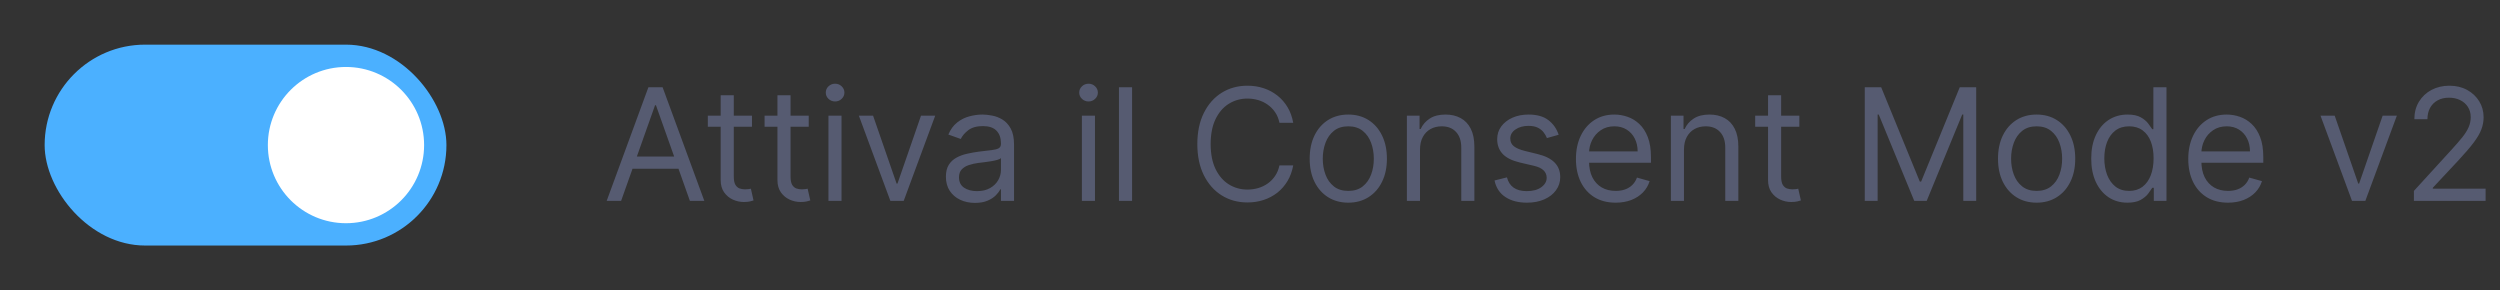 <?xml version="1.0" encoding="UTF-8"?> <svg xmlns="http://www.w3.org/2000/svg" width="224" height="26" viewBox="0 0 224 26" fill="none"><rect x="0" y="0" width="224" height="26" fill="#333333" stroke="none"/> <rect x="4" y="4" width="36" height="18" rx="9" fill="#4BB0FF"></rect> <circle cx="31" cy="13" r="7" fill="white"></circle> <path d="M55.651 18H54.358L58.097 7.818H59.369L63.108 18H61.815L58.773 9.429H58.693L55.651 18ZM56.128 14.023H61.338V15.117H56.128V14.023ZM67.377 10.364V11.358H63.42V10.364H67.377ZM64.573 8.534H65.747V15.812C65.747 16.144 65.795 16.392 65.891 16.558C65.99 16.721 66.116 16.83 66.269 16.886C66.424 16.939 66.588 16.966 66.761 16.966C66.89 16.966 66.996 16.959 67.079 16.946C67.162 16.93 67.228 16.916 67.278 16.906L67.516 17.96C67.437 17.99 67.326 18.02 67.183 18.05C67.041 18.083 66.86 18.099 66.641 18.099C66.31 18.099 65.985 18.028 65.667 17.886C65.352 17.743 65.09 17.526 64.882 17.234C64.676 16.943 64.573 16.575 64.573 16.131V8.534ZM72.463 10.364V11.358H68.506V10.364H72.463ZM69.659 8.534H70.833V15.812C70.833 16.144 70.881 16.392 70.977 16.558C71.076 16.721 71.202 16.83 71.355 16.886C71.51 16.939 71.674 16.966 71.847 16.966C71.976 16.966 72.082 16.959 72.165 16.946C72.248 16.93 72.314 16.916 72.364 16.906L72.603 17.96C72.523 17.99 72.412 18.02 72.269 18.05C72.127 18.083 71.946 18.099 71.728 18.099C71.396 18.099 71.071 18.028 70.753 17.886C70.438 17.743 70.176 17.526 69.968 17.234C69.762 16.943 69.659 16.575 69.659 16.131V8.534ZM74.228 18V10.364H75.401V18H74.228ZM74.825 9.091C74.596 9.091 74.399 9.013 74.233 8.857C74.071 8.701 73.99 8.514 73.99 8.295C73.99 8.077 74.071 7.889 74.233 7.734C74.399 7.578 74.596 7.5 74.825 7.5C75.053 7.5 75.249 7.578 75.411 7.734C75.577 7.889 75.66 8.077 75.66 8.295C75.66 8.514 75.577 8.701 75.411 8.857C75.249 9.013 75.053 9.091 74.825 9.091ZM83.795 10.364L80.971 18H79.778L76.954 10.364H78.227L80.335 16.449H80.414L82.522 10.364H83.795ZM87.358 18.179C86.874 18.179 86.435 18.088 86.041 17.905C85.646 17.72 85.333 17.453 85.101 17.105C84.869 16.754 84.753 16.329 84.753 15.832C84.753 15.395 84.839 15.04 85.011 14.768C85.184 14.493 85.414 14.278 85.703 14.122C85.991 13.966 86.309 13.85 86.657 13.774C87.008 13.695 87.361 13.632 87.716 13.585C88.18 13.526 88.556 13.481 88.845 13.451C89.136 13.418 89.348 13.363 89.481 13.287C89.617 13.211 89.685 13.078 89.685 12.889V12.849C89.685 12.359 89.551 11.978 89.282 11.706C89.017 11.434 88.614 11.298 88.074 11.298C87.514 11.298 87.075 11.421 86.757 11.666C86.438 11.912 86.215 12.173 86.085 12.452L84.972 12.054C85.171 11.59 85.436 11.229 85.767 10.97C86.102 10.708 86.467 10.526 86.861 10.423C87.259 10.317 87.65 10.264 88.034 10.264C88.279 10.264 88.561 10.294 88.879 10.354C89.201 10.41 89.511 10.528 89.809 10.707C90.111 10.886 90.361 11.156 90.56 11.517C90.759 11.878 90.858 12.362 90.858 12.969V18H89.685V16.966H89.625C89.546 17.132 89.413 17.309 89.228 17.498C89.042 17.687 88.795 17.848 88.487 17.98C88.178 18.113 87.802 18.179 87.358 18.179ZM87.537 17.125C88.001 17.125 88.392 17.034 88.71 16.852C89.032 16.669 89.274 16.434 89.436 16.146C89.602 15.857 89.685 15.554 89.685 15.236V14.162C89.635 14.222 89.526 14.276 89.357 14.326C89.191 14.372 88.999 14.414 88.78 14.45C88.565 14.483 88.354 14.513 88.149 14.54C87.946 14.563 87.782 14.583 87.656 14.599C87.352 14.639 87.067 14.704 86.801 14.793C86.54 14.88 86.327 15.01 86.165 15.186C86.006 15.358 85.926 15.594 85.926 15.892C85.926 16.3 86.077 16.608 86.379 16.817C86.684 17.022 87.07 17.125 87.537 17.125ZM96.937 18V10.364H98.11V18H96.937ZM97.534 9.091C97.305 9.091 97.108 9.013 96.942 8.857C96.78 8.701 96.698 8.514 96.698 8.295C96.698 8.077 96.78 7.889 96.942 7.734C97.108 7.578 97.305 7.5 97.534 7.5C97.762 7.5 97.958 7.578 98.12 7.734C98.286 7.889 98.369 8.077 98.369 8.295C98.369 8.514 98.286 8.701 98.12 8.857C97.958 9.013 97.762 9.091 97.534 9.091ZM101.433 7.818V18H100.259V7.818H101.433ZM115.871 11H114.638C114.566 10.645 114.438 10.334 114.256 10.065C114.077 9.797 113.858 9.572 113.599 9.389C113.344 9.204 113.061 9.064 112.749 8.972C112.438 8.879 112.113 8.832 111.775 8.832C111.158 8.832 110.6 8.988 110.099 9.3C109.602 9.611 109.206 10.07 108.911 10.677C108.62 11.283 108.474 12.027 108.474 12.909C108.474 13.791 108.62 14.535 108.911 15.141C109.206 15.748 109.602 16.207 110.099 16.518C110.6 16.83 111.158 16.986 111.775 16.986C112.113 16.986 112.438 16.939 112.749 16.847C113.061 16.754 113.344 16.616 113.599 16.434C113.858 16.248 114.077 16.021 114.256 15.753C114.438 15.481 114.566 15.169 114.638 14.818H115.871C115.779 15.338 115.61 15.804 115.364 16.215C115.119 16.626 114.814 16.976 114.45 17.264C114.085 17.549 113.676 17.766 113.222 17.916C112.771 18.065 112.289 18.139 111.775 18.139C110.906 18.139 110.134 17.927 109.458 17.503C108.782 17.079 108.25 16.475 107.862 15.693C107.474 14.911 107.281 13.983 107.281 12.909C107.281 11.835 107.474 10.907 107.862 10.125C108.25 9.343 108.782 8.74 109.458 8.315C110.134 7.891 110.906 7.679 111.775 7.679C112.289 7.679 112.771 7.754 113.222 7.903C113.676 8.052 114.085 8.271 114.45 8.559C114.814 8.844 115.119 9.192 115.364 9.603C115.61 10.011 115.779 10.476 115.871 11ZM120.807 18.159C120.118 18.159 119.513 17.995 118.992 17.667C118.475 17.339 118.071 16.88 117.779 16.29C117.491 15.7 117.347 15.01 117.347 14.222C117.347 13.426 117.491 12.732 117.779 12.139C118.071 11.545 118.475 11.085 118.992 10.756C119.513 10.428 120.118 10.264 120.807 10.264C121.496 10.264 122.1 10.428 122.617 10.756C123.137 11.085 123.541 11.545 123.83 12.139C124.121 12.732 124.267 13.426 124.267 14.222C124.267 15.01 124.121 15.7 123.83 16.29C123.541 16.88 123.137 17.339 122.617 17.667C122.1 17.995 121.496 18.159 120.807 18.159ZM120.807 17.105C121.331 17.105 121.762 16.971 122.1 16.702C122.438 16.434 122.688 16.081 122.85 15.643C123.013 15.206 123.094 14.732 123.094 14.222C123.094 13.711 123.013 13.236 122.85 12.795C122.688 12.354 122.438 11.998 122.1 11.726C121.762 11.454 121.331 11.318 120.807 11.318C120.283 11.318 119.852 11.454 119.514 11.726C119.176 11.998 118.926 12.354 118.764 12.795C118.601 13.236 118.52 13.711 118.52 14.222C118.52 14.732 118.601 15.206 118.764 15.643C118.926 16.081 119.176 16.434 119.514 16.702C119.852 16.971 120.283 17.105 120.807 17.105ZM127.232 13.406V18H126.058V10.364H127.192V11.557H127.291C127.47 11.169 127.742 10.857 128.107 10.622C128.471 10.383 128.942 10.264 129.518 10.264C130.036 10.264 130.488 10.37 130.876 10.582C131.263 10.791 131.565 11.109 131.781 11.537C131.996 11.961 132.104 12.498 132.104 13.148V18H130.93V13.227C130.93 12.627 130.775 12.16 130.463 11.825C130.152 11.487 129.724 11.318 129.18 11.318C128.806 11.318 128.471 11.399 128.176 11.562C127.884 11.724 127.654 11.961 127.485 12.273C127.316 12.584 127.232 12.962 127.232 13.406ZM139.657 12.074L138.603 12.372C138.537 12.197 138.439 12.026 138.309 11.86C138.184 11.691 138.011 11.552 137.792 11.443C137.574 11.333 137.294 11.278 136.952 11.278C136.485 11.278 136.095 11.386 135.784 11.602C135.476 11.814 135.322 12.084 135.322 12.412C135.322 12.704 135.428 12.934 135.64 13.103C135.852 13.272 136.183 13.413 136.634 13.526L137.768 13.804C138.45 13.97 138.959 14.223 139.294 14.565C139.629 14.903 139.796 15.338 139.796 15.872C139.796 16.31 139.67 16.701 139.418 17.046C139.17 17.39 138.822 17.662 138.374 17.861C137.927 18.06 137.406 18.159 136.813 18.159C136.034 18.159 135.39 17.99 134.879 17.652C134.369 17.314 134.046 16.82 133.91 16.171L135.023 15.892C135.129 16.303 135.33 16.611 135.625 16.817C135.923 17.022 136.313 17.125 136.793 17.125C137.34 17.125 137.774 17.009 138.096 16.777C138.421 16.542 138.583 16.26 138.583 15.932C138.583 15.667 138.49 15.445 138.305 15.266C138.119 15.083 137.834 14.947 137.449 14.858L136.177 14.56C135.477 14.394 134.964 14.137 134.635 13.789C134.311 13.438 134.148 12.999 134.148 12.472C134.148 12.041 134.269 11.66 134.511 11.328C134.756 10.997 135.09 10.736 135.51 10.548C135.935 10.359 136.415 10.264 136.952 10.264C137.708 10.264 138.301 10.43 138.732 10.761C139.166 11.093 139.474 11.53 139.657 12.074ZM144.764 18.159C144.028 18.159 143.393 17.997 142.86 17.672C142.329 17.344 141.92 16.886 141.632 16.3C141.347 15.71 141.204 15.024 141.204 14.242C141.204 13.459 141.347 12.77 141.632 12.173C141.92 11.573 142.321 11.106 142.835 10.771C143.352 10.433 143.955 10.264 144.645 10.264C145.042 10.264 145.435 10.331 145.823 10.463C146.211 10.596 146.564 10.811 146.882 11.109C147.2 11.404 147.453 11.796 147.642 12.283C147.831 12.77 147.926 13.37 147.926 14.082V14.579H142.039V13.565H146.733C146.733 13.134 146.646 12.75 146.474 12.412C146.305 12.074 146.063 11.807 145.748 11.611C145.437 11.416 145.069 11.318 144.645 11.318C144.177 11.318 143.773 11.434 143.431 11.666C143.093 11.895 142.833 12.193 142.651 12.561C142.469 12.929 142.377 13.323 142.377 13.744V14.421C142.377 14.997 142.477 15.486 142.676 15.887C142.878 16.285 143.158 16.588 143.516 16.797C143.874 17.002 144.29 17.105 144.764 17.105C145.072 17.105 145.35 17.062 145.599 16.976C145.851 16.886 146.068 16.754 146.25 16.578C146.433 16.399 146.574 16.177 146.673 15.912L147.806 16.23C147.687 16.615 147.487 16.953 147.205 17.244C146.923 17.533 146.575 17.758 146.161 17.921C145.747 18.079 145.281 18.159 144.764 18.159ZM150.884 13.406V18H149.711V10.364H150.844V11.557H150.944C151.123 11.169 151.394 10.857 151.759 10.622C152.123 10.383 152.594 10.264 153.171 10.264C153.688 10.264 154.14 10.37 154.528 10.582C154.916 10.791 155.217 11.109 155.433 11.537C155.648 11.961 155.756 12.498 155.756 13.148V18H154.583V13.227C154.583 12.627 154.427 12.16 154.115 11.825C153.804 11.487 153.376 11.318 152.833 11.318C152.458 11.318 152.123 11.399 151.828 11.562C151.537 11.724 151.306 11.961 151.137 12.273C150.968 12.584 150.884 12.962 150.884 13.406ZM161.221 10.364V11.358H157.264V10.364H161.221ZM158.417 8.534H159.59V15.812C159.59 16.144 159.638 16.392 159.735 16.558C159.834 16.721 159.96 16.83 160.112 16.886C160.268 16.939 160.432 16.966 160.605 16.966C160.734 16.966 160.84 16.959 160.923 16.946C161.006 16.93 161.072 16.916 161.122 16.906L161.36 17.96C161.281 17.99 161.17 18.02 161.027 18.05C160.885 18.083 160.704 18.099 160.485 18.099C160.154 18.099 159.829 18.028 159.511 17.886C159.196 17.743 158.934 17.526 158.725 17.234C158.52 16.943 158.417 16.575 158.417 16.131V8.534ZM167.083 7.818H168.554L172.014 16.27H172.134L175.594 7.818H177.066V18H175.912V10.264H175.813L172.631 18H171.517L168.335 10.264H168.236V18H167.083V7.818ZM182.481 18.159C181.791 18.159 181.187 17.995 180.666 17.667C180.149 17.339 179.745 16.88 179.453 16.29C179.165 15.7 179.021 15.01 179.021 14.222C179.021 13.426 179.165 12.732 179.453 12.139C179.745 11.545 180.149 11.085 180.666 10.756C181.187 10.428 181.791 10.264 182.481 10.264C183.17 10.264 183.773 10.428 184.29 10.756C184.811 11.085 185.215 11.545 185.504 12.139C185.795 12.732 185.941 13.426 185.941 14.222C185.941 15.01 185.795 15.7 185.504 16.29C185.215 16.88 184.811 17.339 184.29 17.667C183.773 17.995 183.17 18.159 182.481 18.159ZM182.481 17.105C183.004 17.105 183.435 16.971 183.773 16.702C184.112 16.434 184.362 16.081 184.524 15.643C184.687 15.206 184.768 14.732 184.768 14.222C184.768 13.711 184.687 13.236 184.524 12.795C184.362 12.354 184.112 11.998 183.773 11.726C183.435 11.454 183.004 11.318 182.481 11.318C181.957 11.318 181.526 11.454 181.188 11.726C180.85 11.998 180.6 12.354 180.438 12.795C180.275 13.236 180.194 13.711 180.194 14.222C180.194 14.732 180.275 15.206 180.438 15.643C180.6 16.081 180.85 16.434 181.188 16.702C181.526 16.971 181.957 17.105 182.481 17.105ZM190.616 18.159C189.979 18.159 189.417 17.998 188.93 17.677C188.443 17.352 188.062 16.895 187.787 16.305C187.512 15.711 187.374 15.01 187.374 14.202C187.374 13.4 187.512 12.704 187.787 12.114C188.062 11.524 188.445 11.068 188.935 10.746C189.426 10.425 189.992 10.264 190.635 10.264C191.133 10.264 191.525 10.347 191.814 10.513C192.105 10.675 192.327 10.861 192.48 11.07C192.636 11.275 192.757 11.444 192.843 11.577H192.942V7.818H194.116V18H192.982V16.827H192.843C192.757 16.966 192.634 17.142 192.475 17.354C192.316 17.562 192.089 17.75 191.794 17.916C191.499 18.078 191.106 18.159 190.616 18.159ZM190.775 17.105C191.245 17.105 191.643 16.983 191.968 16.737C192.293 16.489 192.54 16.146 192.709 15.708C192.878 15.267 192.962 14.758 192.962 14.182C192.962 13.612 192.879 13.113 192.714 12.685C192.548 12.255 192.303 11.92 191.978 11.681C191.653 11.439 191.252 11.318 190.775 11.318C190.278 11.318 189.863 11.446 189.532 11.701C189.204 11.953 188.957 12.296 188.791 12.73C188.629 13.161 188.547 13.645 188.547 14.182C188.547 14.725 188.63 15.219 188.796 15.663C188.965 16.104 189.214 16.456 189.542 16.717C189.873 16.976 190.284 17.105 190.775 17.105ZM199.629 18.159C198.893 18.159 198.259 17.997 197.725 17.672C197.195 17.344 196.785 16.886 196.497 16.3C196.212 15.71 196.069 15.024 196.069 14.242C196.069 13.459 196.212 12.77 196.497 12.173C196.785 11.573 197.186 11.106 197.7 10.771C198.217 10.433 198.82 10.264 199.51 10.264C199.907 10.264 200.3 10.331 200.688 10.463C201.076 10.596 201.429 10.811 201.747 11.109C202.065 11.404 202.319 11.796 202.508 12.283C202.697 12.77 202.791 13.37 202.791 14.082V14.579H196.905V13.565H201.598C201.598 13.134 201.512 12.75 201.339 12.412C201.17 12.074 200.928 11.807 200.613 11.611C200.302 11.416 199.934 11.318 199.51 11.318C199.042 11.318 198.638 11.434 198.297 11.666C197.959 11.895 197.698 12.193 197.516 12.561C197.334 12.929 197.243 13.323 197.243 13.744V14.421C197.243 14.997 197.342 15.486 197.541 15.887C197.743 16.285 198.023 16.588 198.381 16.797C198.739 17.002 199.155 17.105 199.629 17.105C199.937 17.105 200.216 17.062 200.464 16.976C200.716 16.886 200.933 16.754 201.116 16.578C201.298 16.399 201.439 16.177 201.538 15.912L202.672 16.23C202.552 16.615 202.352 16.953 202.07 17.244C201.788 17.533 201.44 17.758 201.026 17.921C200.612 18.079 200.146 18.159 199.629 18.159ZM214.758 10.364L211.934 18H210.741L207.917 10.364H209.189L211.297 16.449H211.377L213.485 10.364H214.758ZM216.286 18V17.105L219.647 13.426C220.042 12.995 220.366 12.621 220.622 12.303C220.877 11.981 221.066 11.68 221.188 11.398C221.314 11.113 221.377 10.814 221.377 10.503C221.377 10.145 221.291 9.835 221.119 9.573C220.95 9.311 220.718 9.109 220.423 8.967C220.128 8.824 219.796 8.753 219.428 8.753C219.037 8.753 218.696 8.834 218.404 8.996C218.116 9.156 217.892 9.379 217.733 9.668C217.577 9.956 217.499 10.294 217.499 10.682H216.326C216.326 10.085 216.464 9.562 216.739 9.111C217.014 8.66 217.388 8.309 217.862 8.057C218.34 7.805 218.875 7.679 219.468 7.679C220.065 7.679 220.593 7.805 221.054 8.057C221.515 8.309 221.876 8.648 222.138 9.076C222.4 9.504 222.531 9.979 222.531 10.503C222.531 10.877 222.463 11.244 222.327 11.602C222.194 11.956 221.962 12.352 221.631 12.79C221.303 13.224 220.847 13.754 220.264 14.381L217.977 16.827V16.906H222.71V18H216.286Z" fill="#565B71"></path> </svg> 